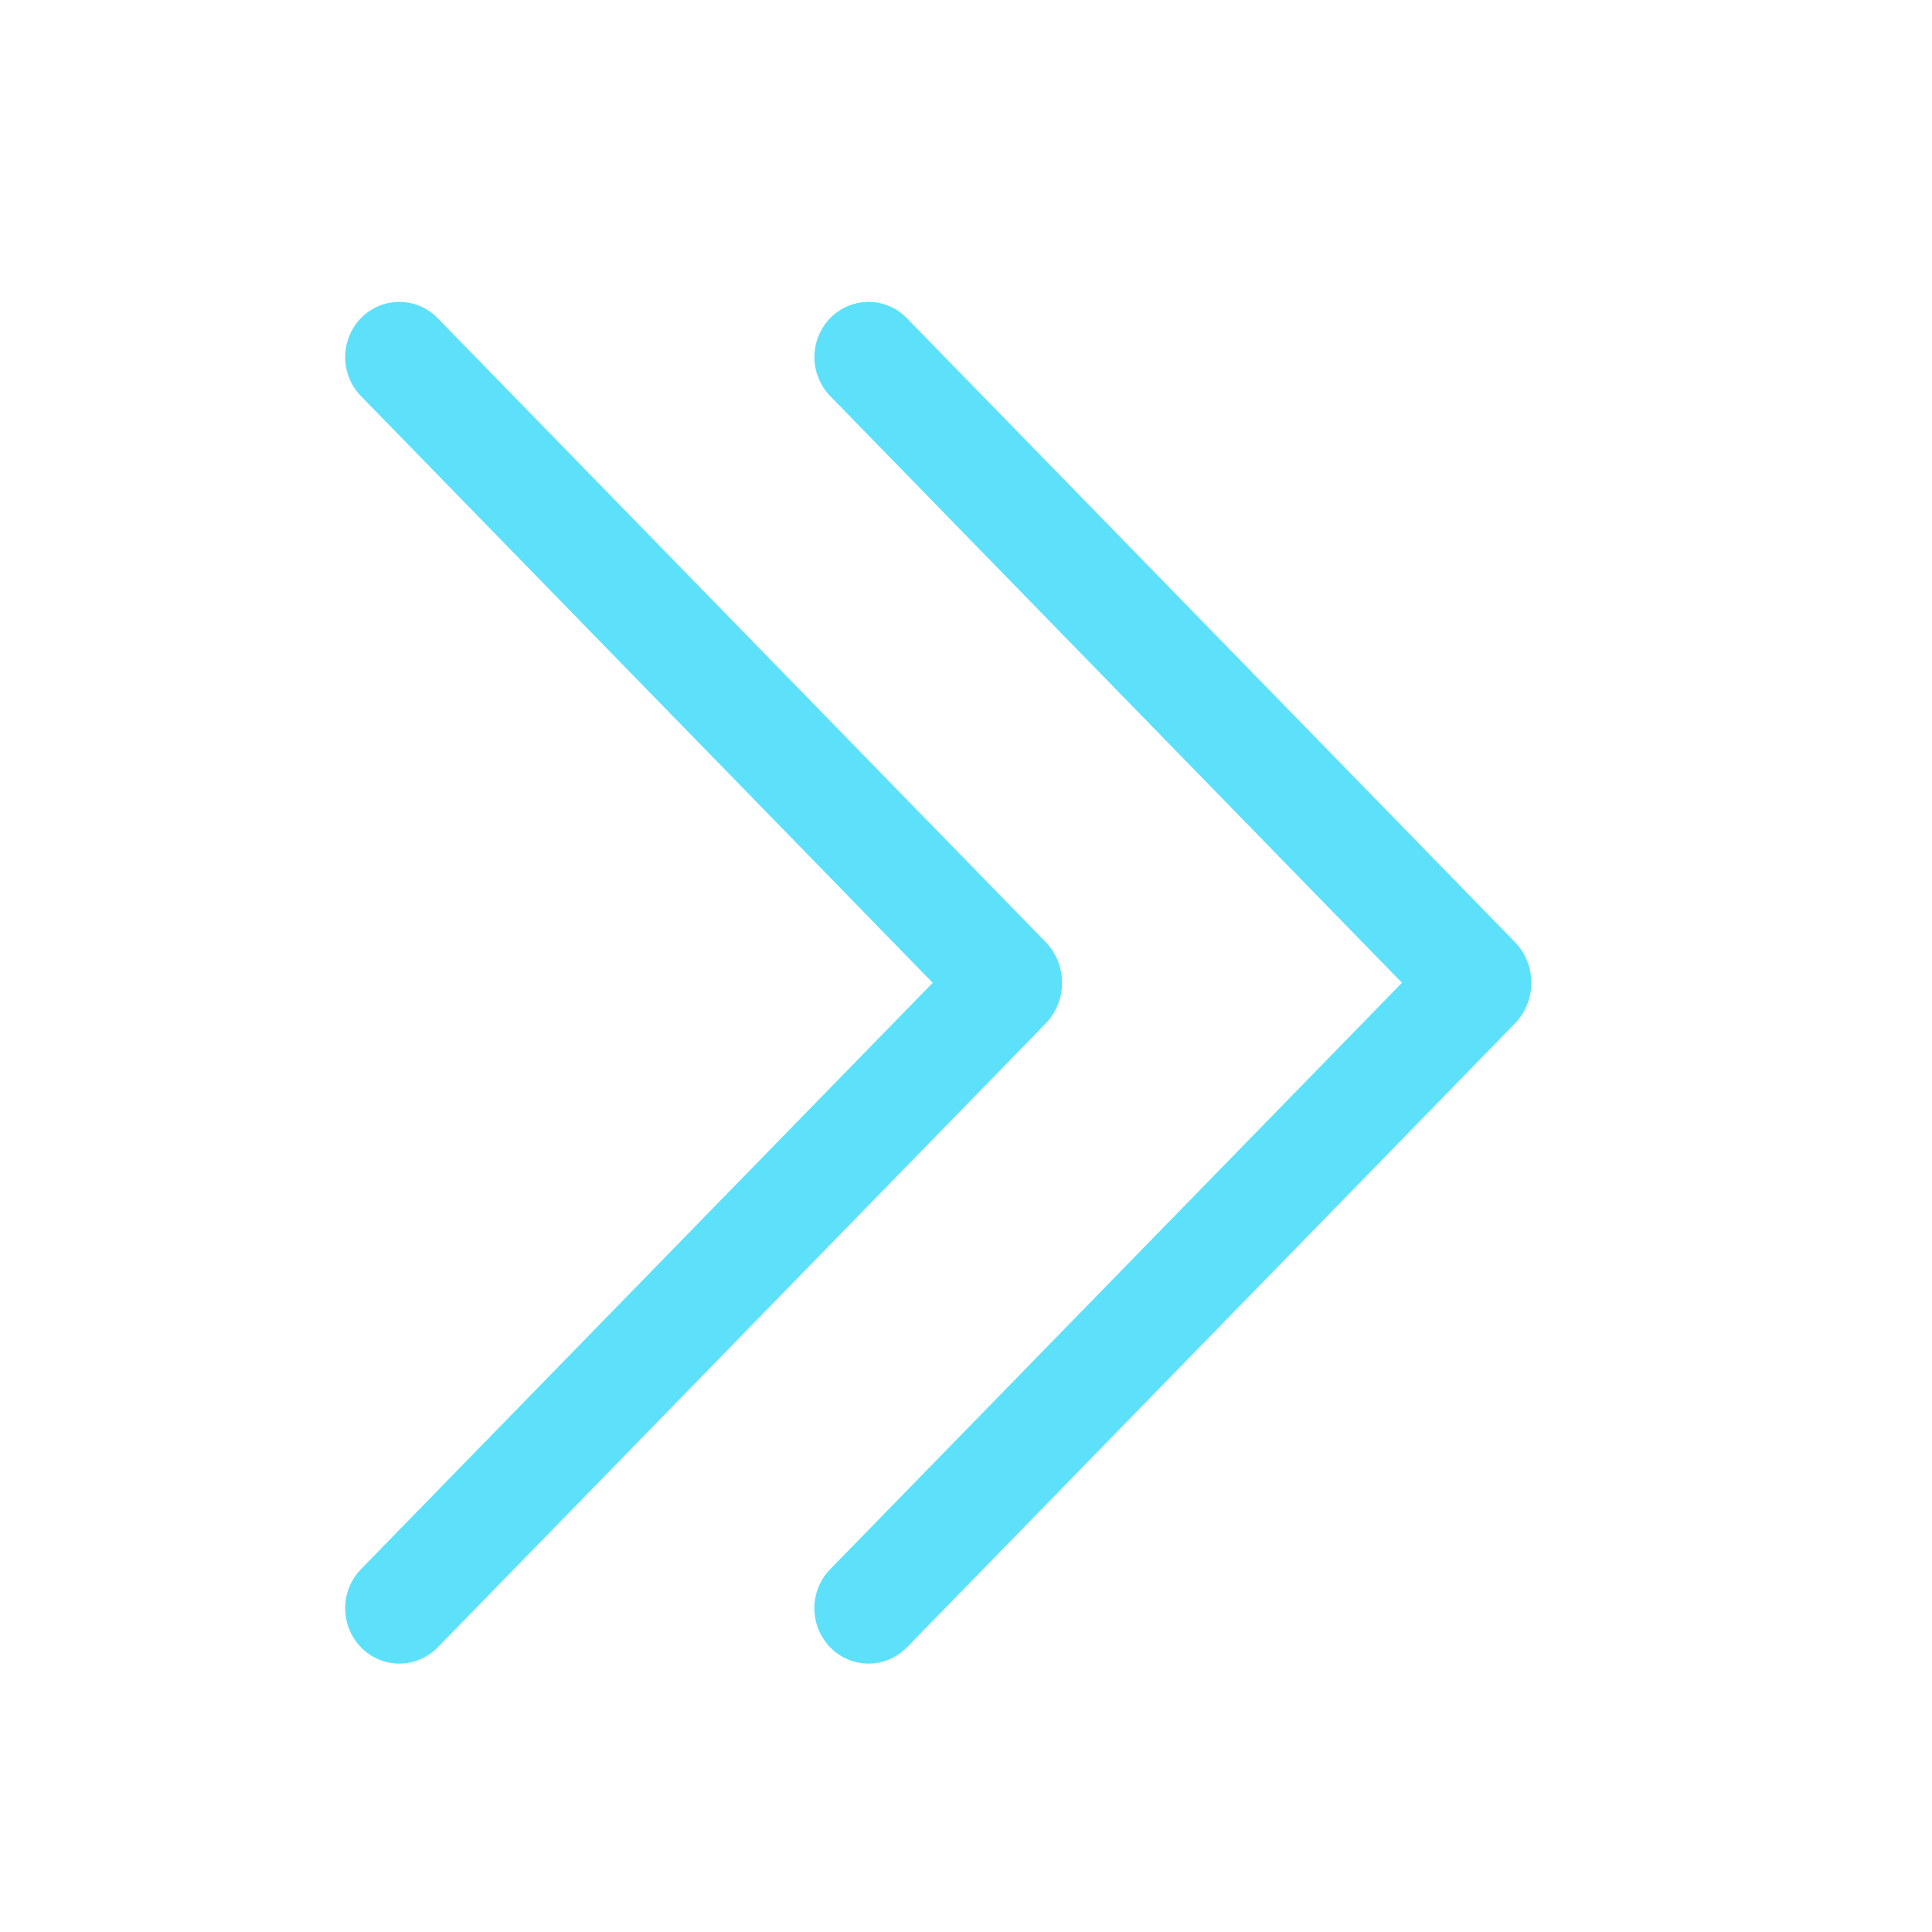 <svg width="26" height="26" viewBox="0 0 26 26" fill="none" xmlns="http://www.w3.org/2000/svg">
<path d="M11.174 4.279C11.241 4.211 11.321 4.156 11.41 4.119C11.498 4.082 11.593 4.063 11.689 4.063C11.785 4.063 11.88 4.082 11.968 4.12C12.057 4.157 12.136 4.212 12.203 4.281L20.384 12.675C20.528 12.822 20.608 13.02 20.608 13.226C20.608 13.432 20.528 13.629 20.384 13.777L12.203 22.171C12.136 22.239 12.056 22.294 11.968 22.331C11.88 22.369 11.785 22.388 11.689 22.388C11.593 22.388 11.498 22.369 11.409 22.331C11.321 22.294 11.241 22.239 11.174 22.171C11.036 22.03 10.959 21.84 10.959 21.643C10.959 21.446 11.036 21.257 11.174 21.116L18.867 13.226L11.174 5.332C11.037 5.191 10.96 5.003 10.96 4.806C10.96 4.609 11.037 4.42 11.174 4.279V4.279ZM4.859 4.279C4.926 4.211 5.006 4.156 5.095 4.119C5.183 4.082 5.278 4.063 5.374 4.063C5.47 4.063 5.565 4.082 5.654 4.12C5.742 4.157 5.822 4.212 5.889 4.281L14.069 12.675C14.213 12.822 14.293 13.02 14.293 13.226C14.293 13.432 14.213 13.629 14.069 13.777L5.889 22.171C5.822 22.239 5.742 22.294 5.653 22.331C5.565 22.369 5.47 22.388 5.374 22.388C5.278 22.388 5.183 22.369 5.095 22.331C5.006 22.294 4.926 22.239 4.859 22.171C4.722 22.03 4.645 21.84 4.645 21.643C4.645 21.446 4.722 21.257 4.859 21.116L12.552 13.226L4.859 5.332C4.722 5.191 4.645 5.003 4.645 4.806C4.645 4.609 4.722 4.42 4.859 4.279V4.279Z" fill="#5DE1FB"/>
</svg>